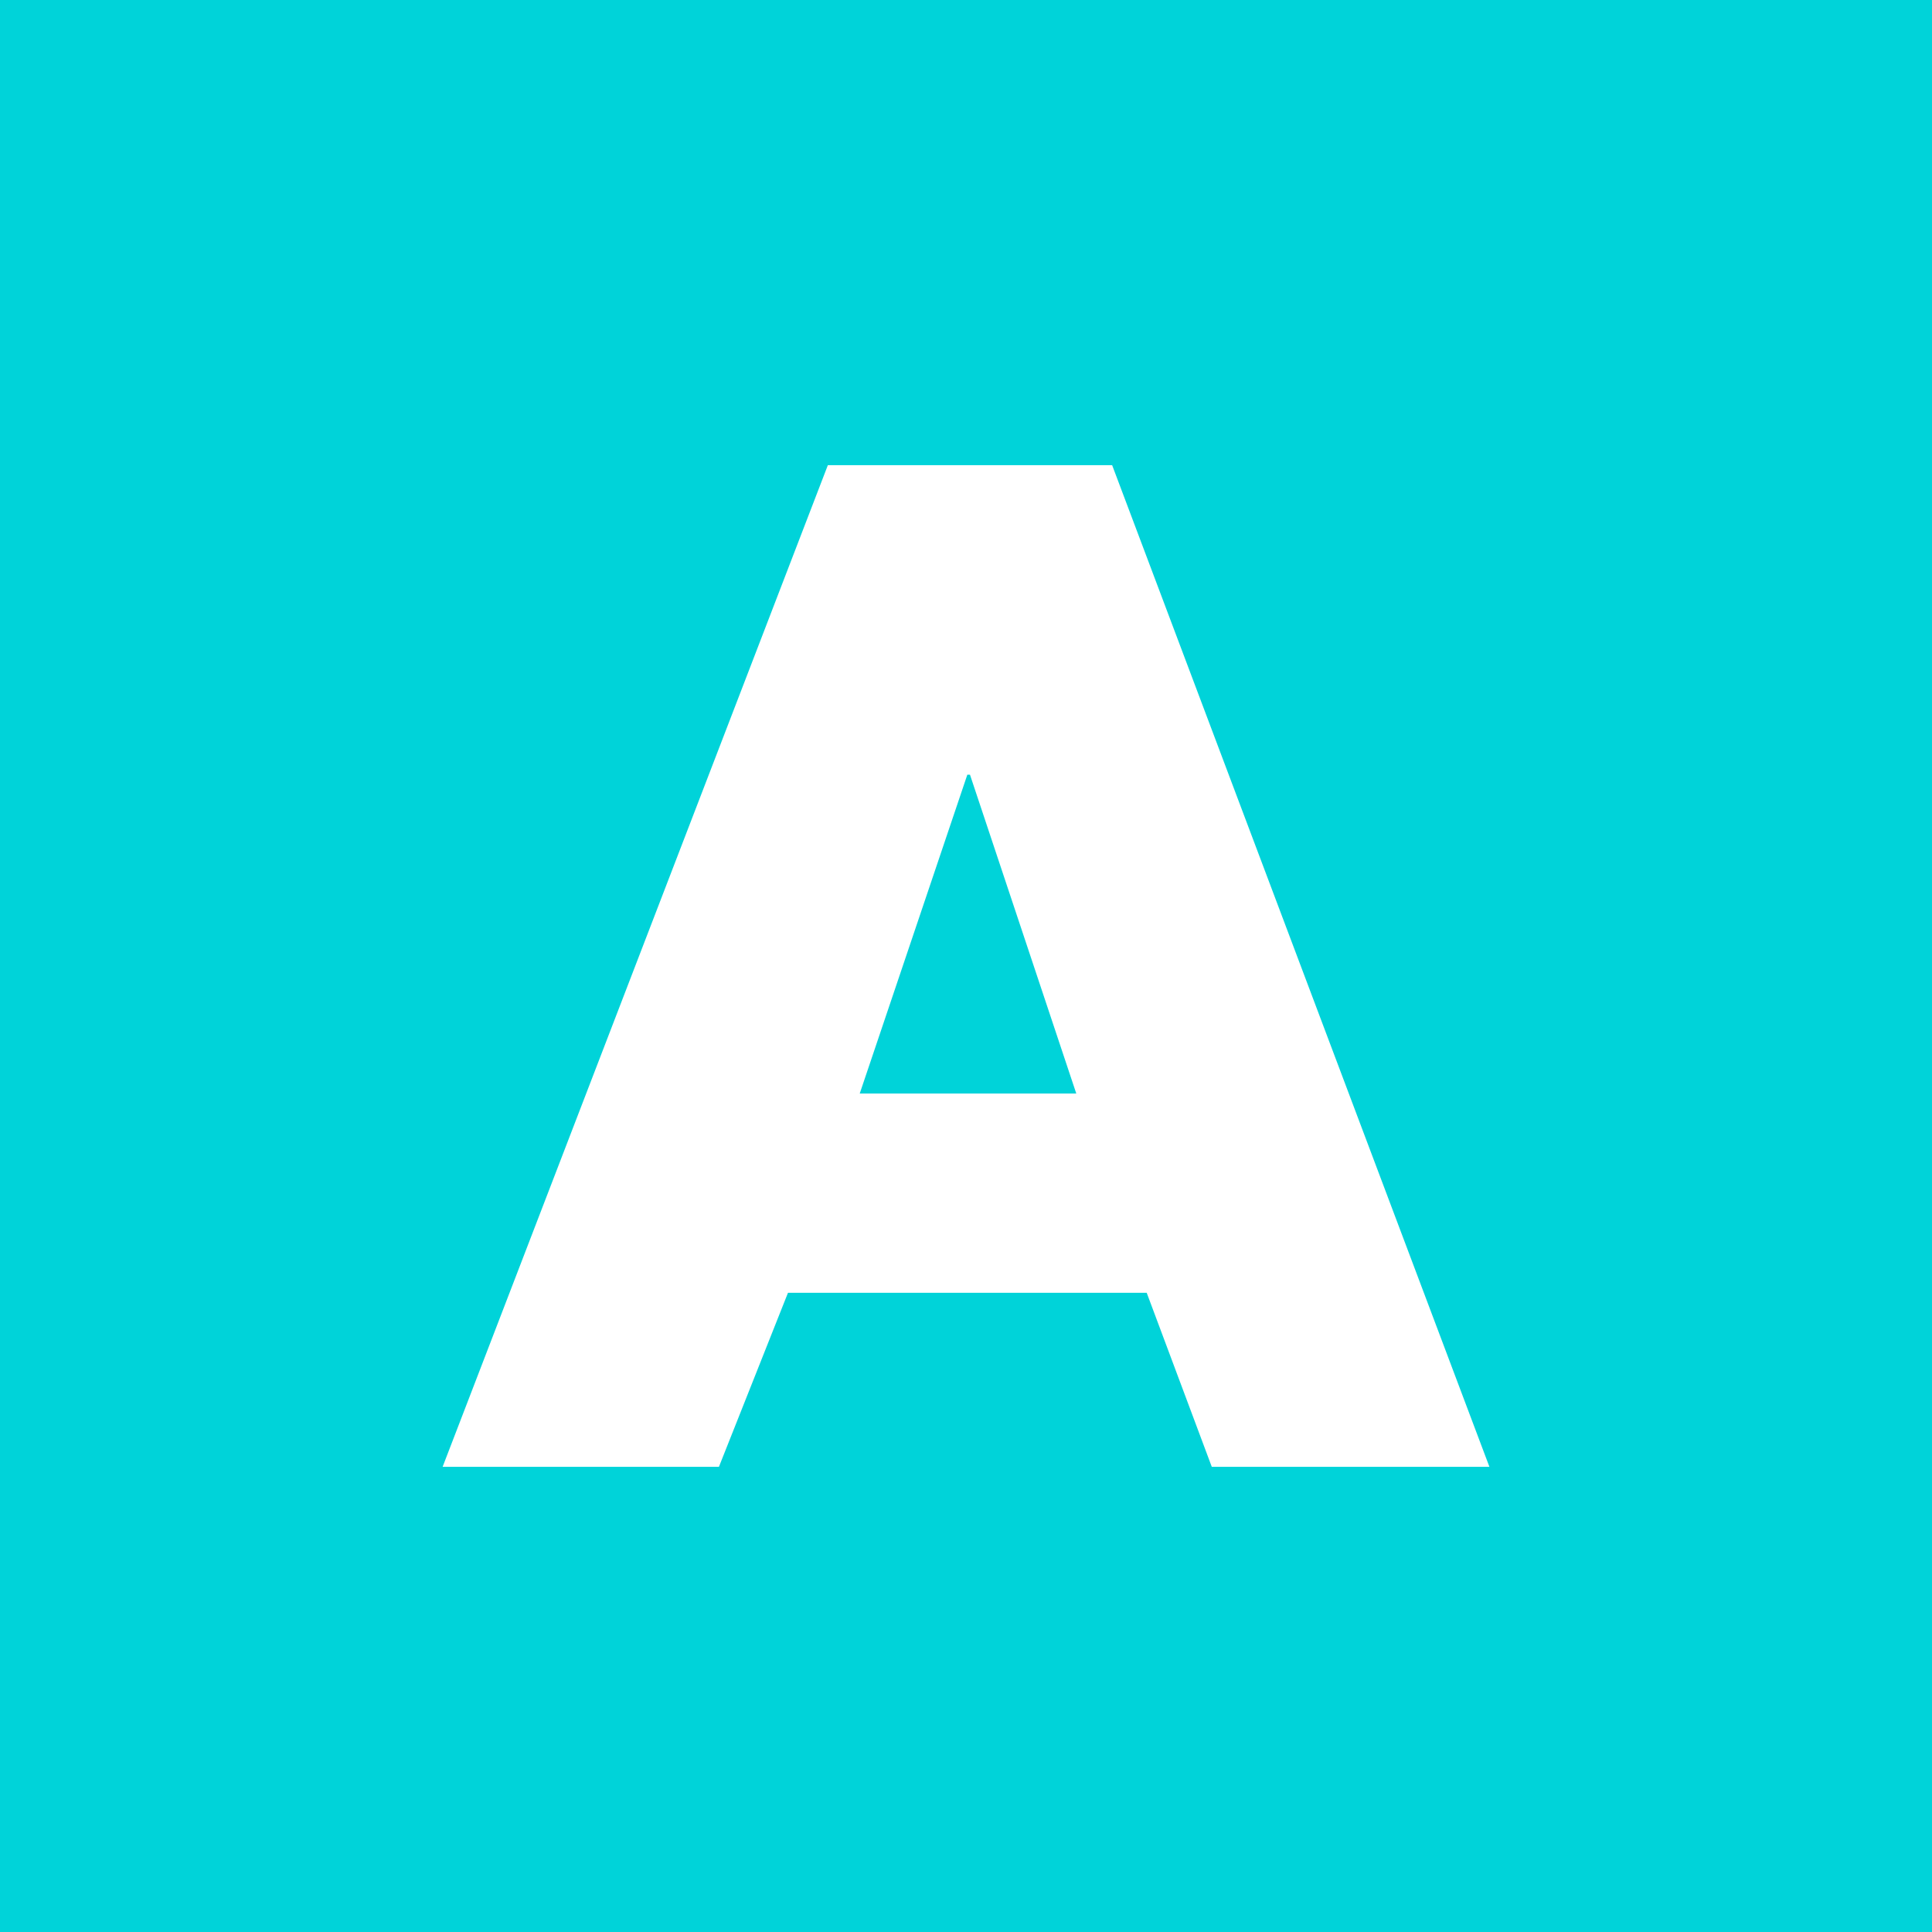 <?xml version="1.0" encoding="utf-8"?>
<!-- Generator: Adobe Illustrator 16.0.0, SVG Export Plug-In . SVG Version: 6.00 Build 0)  -->
<!DOCTYPE svg PUBLIC "-//W3C//DTD SVG 1.1//EN" "http://www.w3.org/Graphics/SVG/1.1/DTD/svg11.dtd">
<svg version="1.1" id="Capa_1" xmlns="http://www.w3.org/2000/svg" xmlns:xlink="http://www.w3.org/1999/xlink" x="0px" y="0px"
	 width="64px" height="64px" viewBox="0 0 64 64" enable-background="new 0 0 64 64" xml:space="preserve">
<rect fill="#00D3D9" width="64" height="64"/>
<g>
	<path fill="#FFFFFF" d="M26.103,42.825l-2.288,5.766h-9.153l12.762-33.182h9.417l12.498,33.182h-9.197l-2.156-5.766H26.103z
		 M32.132,25.663h-0.088l-3.564,10.561h7.173L32.132,25.663z"/>
</g>
</svg>
